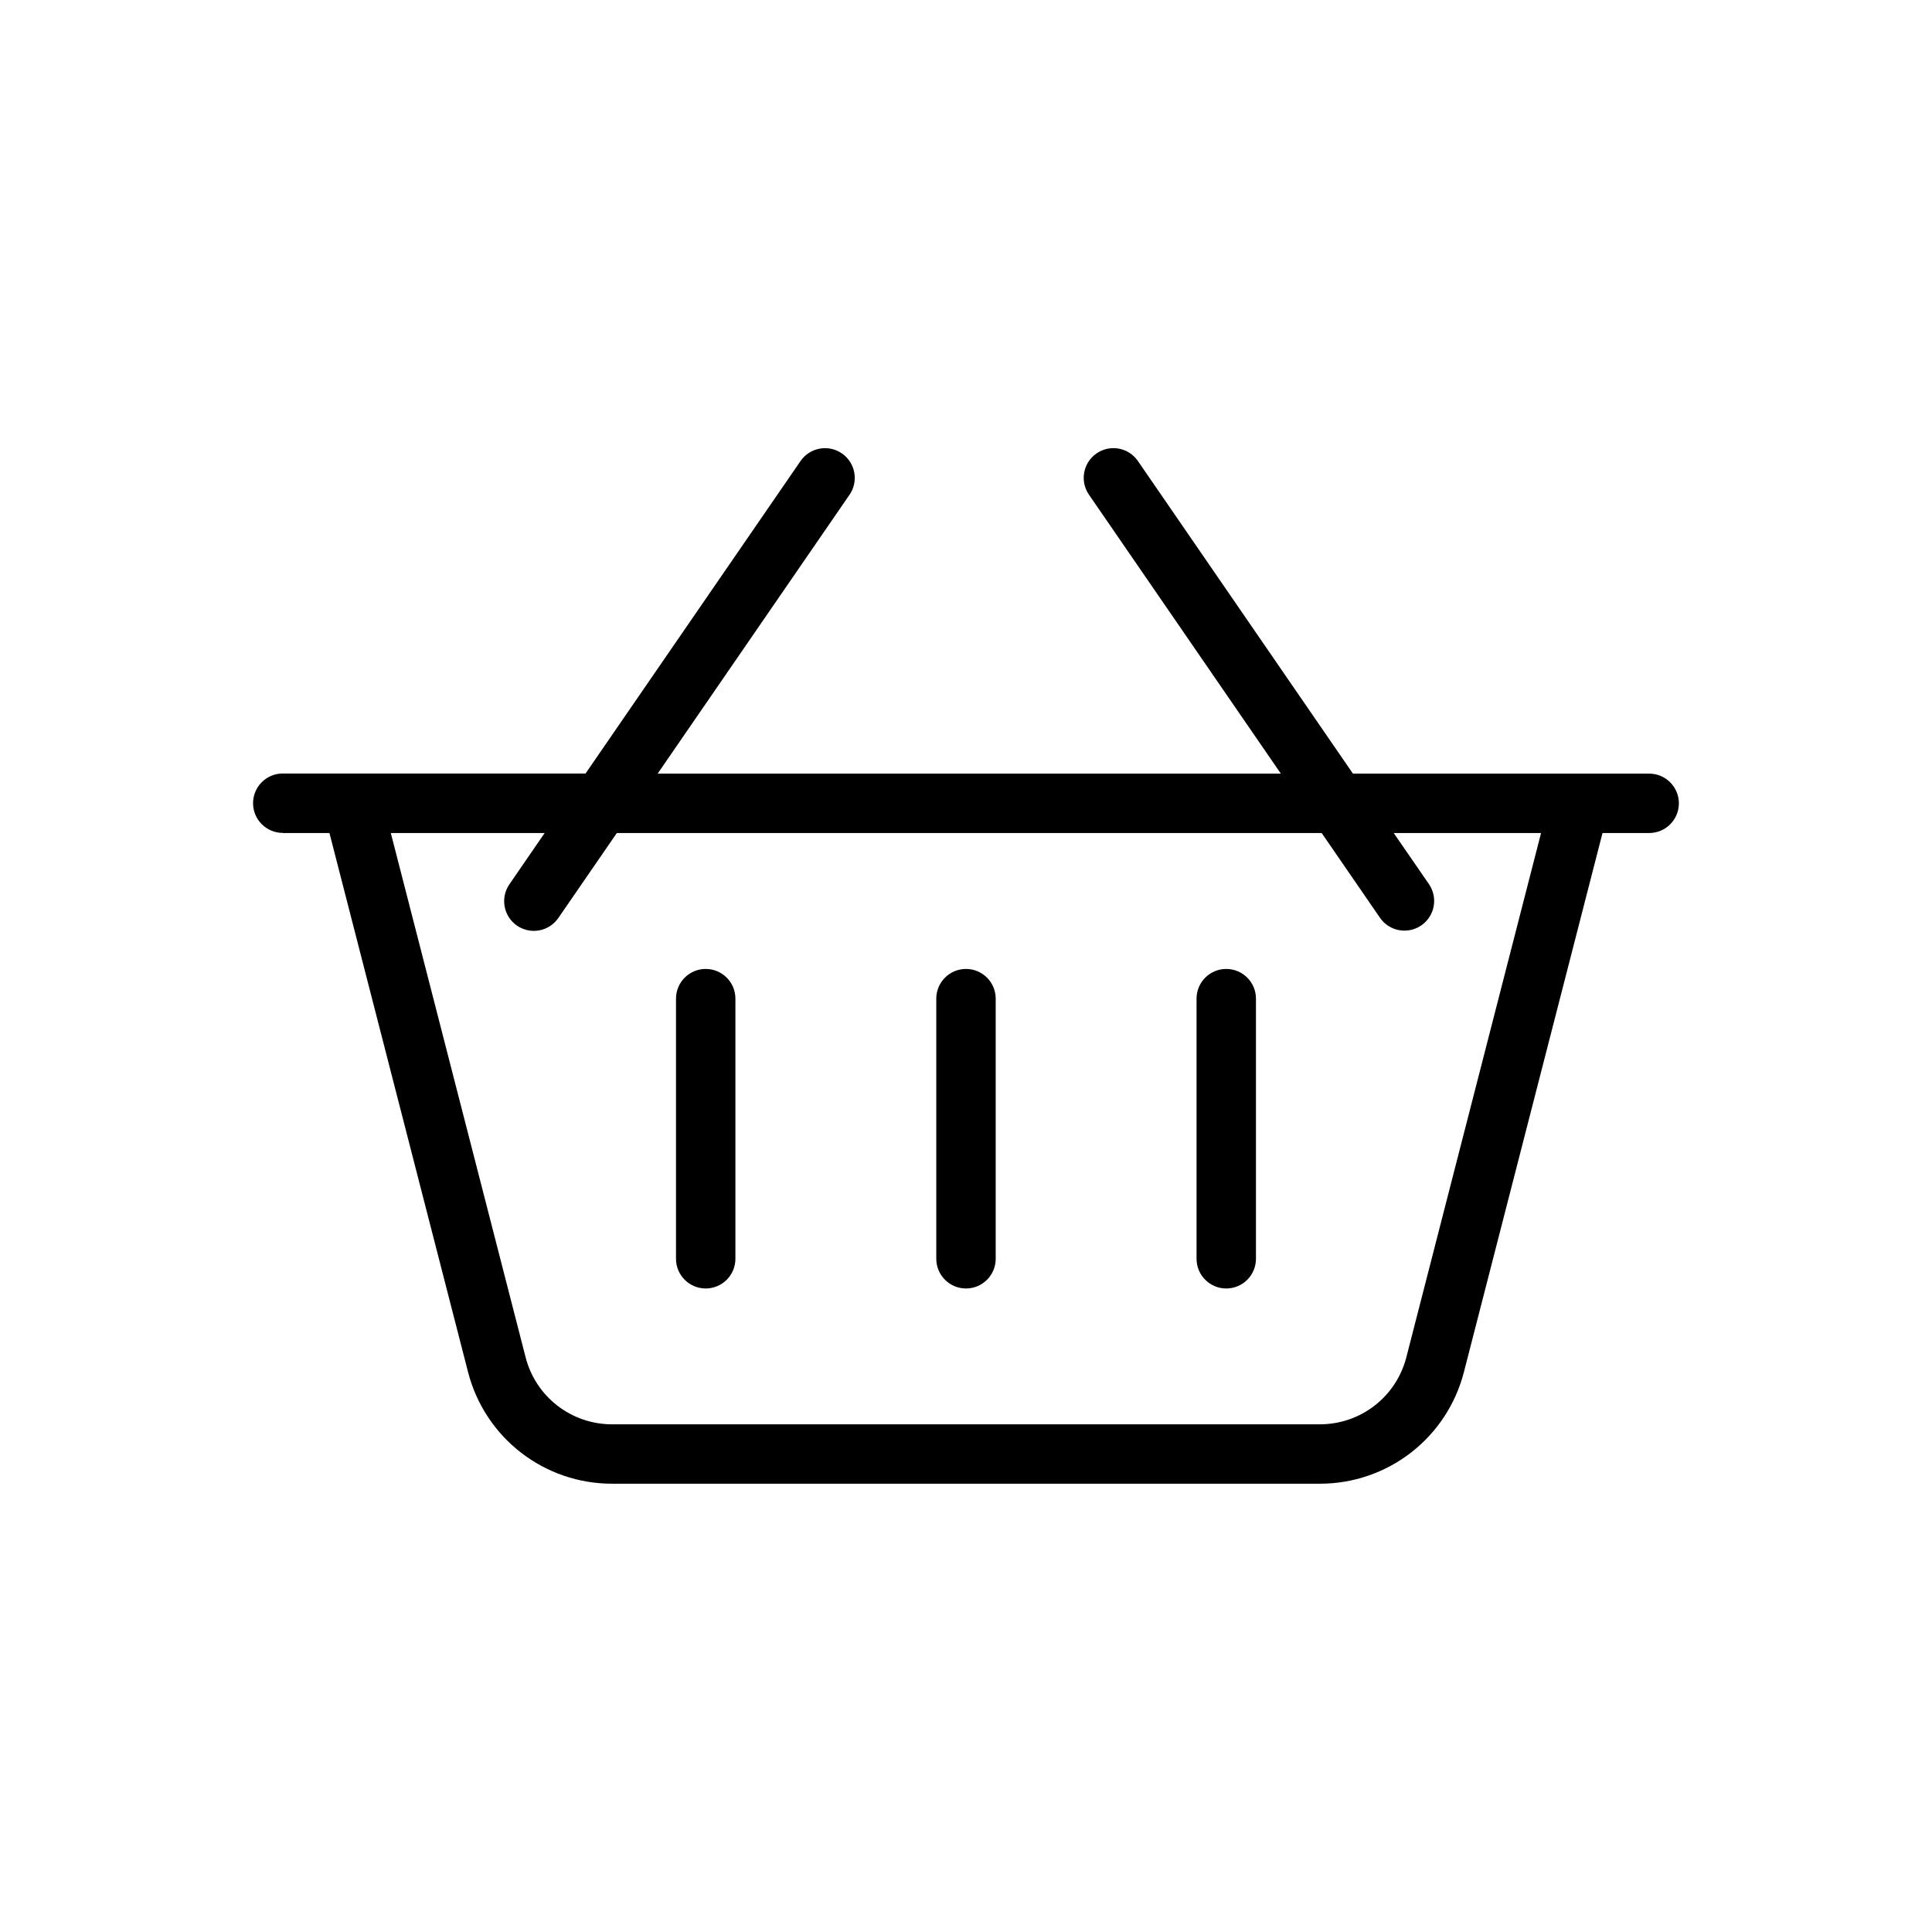 <?xml version="1.0" encoding="UTF-8"?>
<!-- The Best Svg Icon site in the world: iconSvg.co, Visit us! https://iconsvg.co -->
<svg fill="#000000" width="800px" height="800px" version="1.1" viewBox="144 144 512 512" xmlns="http://www.w3.org/2000/svg">
 <g>
  <path d="m218.94 364.76h12.367l36.738 142.88c2.176 8.457 7.102 15.953 14.004 21.305 6.902 5.352 15.387 8.254 24.121 8.254h187.65c8.734 0 17.219-2.902 24.121-8.254 6.902-5.352 11.828-12.848 14.004-21.305l36.738-142.88h12.367c4.348 0 7.871-3.523 7.871-7.871s-3.523-7.871-7.871-7.871h-78.508l-56.984-82.844c-2.465-3.586-7.367-4.488-10.949-2.023s-4.488 7.367-2.023 10.949l50.852 73.918h-165.15l50.836-73.887h0.004c2.473-3.582 1.574-8.492-2.008-10.965-3.582-2.477-8.492-1.578-10.965 2.008l-56.977 82.812h-80.242c-4.348 0-7.871 3.523-7.871 7.871s3.523 7.871 7.871 7.871zm69.398 0-9.305 13.531v0.004c-1.207 1.719-1.676 3.848-1.305 5.918 0.371 2.066 1.555 3.902 3.289 5.094 1.73 1.188 3.867 1.637 5.93 1.246 2.066-0.395 3.887-1.598 5.062-3.34l15.453-22.449h186.8l15.445 22.449h-0.004c2.461 3.586 7.367 4.492 10.949 2.031 3.586-2.465 4.496-7.367 2.031-10.949l-9.336-13.535h39.047l-35.707 138.96c-1.305 5.074-4.262 9.57-8.402 12.781s-9.23 4.953-14.469 4.957h-187.65c-5.238-0.004-10.328-1.746-14.469-4.957s-7.094-7.707-8.398-12.781l-35.73-138.96z"/>
  <path d="m400 485.46c2.086 0 4.09-0.828 5.566-2.305 1.477-1.477 2.305-3.481 2.305-5.566v-68.938c0-4.348-3.523-7.871-7.871-7.871s-7.875 3.523-7.875 7.871v68.977c0.023 4.332 3.543 7.832 7.875 7.832z"/>
  <path d="m468.97 485.46c2.09 0 4.09-0.828 5.566-2.305 1.477-1.477 2.305-3.481 2.305-5.566v-68.938c0-4.348-3.523-7.871-7.871-7.871s-7.871 3.523-7.871 7.871v68.977c0.02 4.332 3.539 7.832 7.871 7.832z"/>
  <path d="m331.02 485.46c2.09 0 4.09-0.828 5.566-2.305 1.477-1.477 2.305-3.481 2.305-5.566v-68.938c0-4.348-3.523-7.871-7.871-7.871-4.348 0-7.871 3.523-7.871 7.871v68.977c0.02 4.332 3.539 7.832 7.871 7.832z"/>
 </g>
</svg>